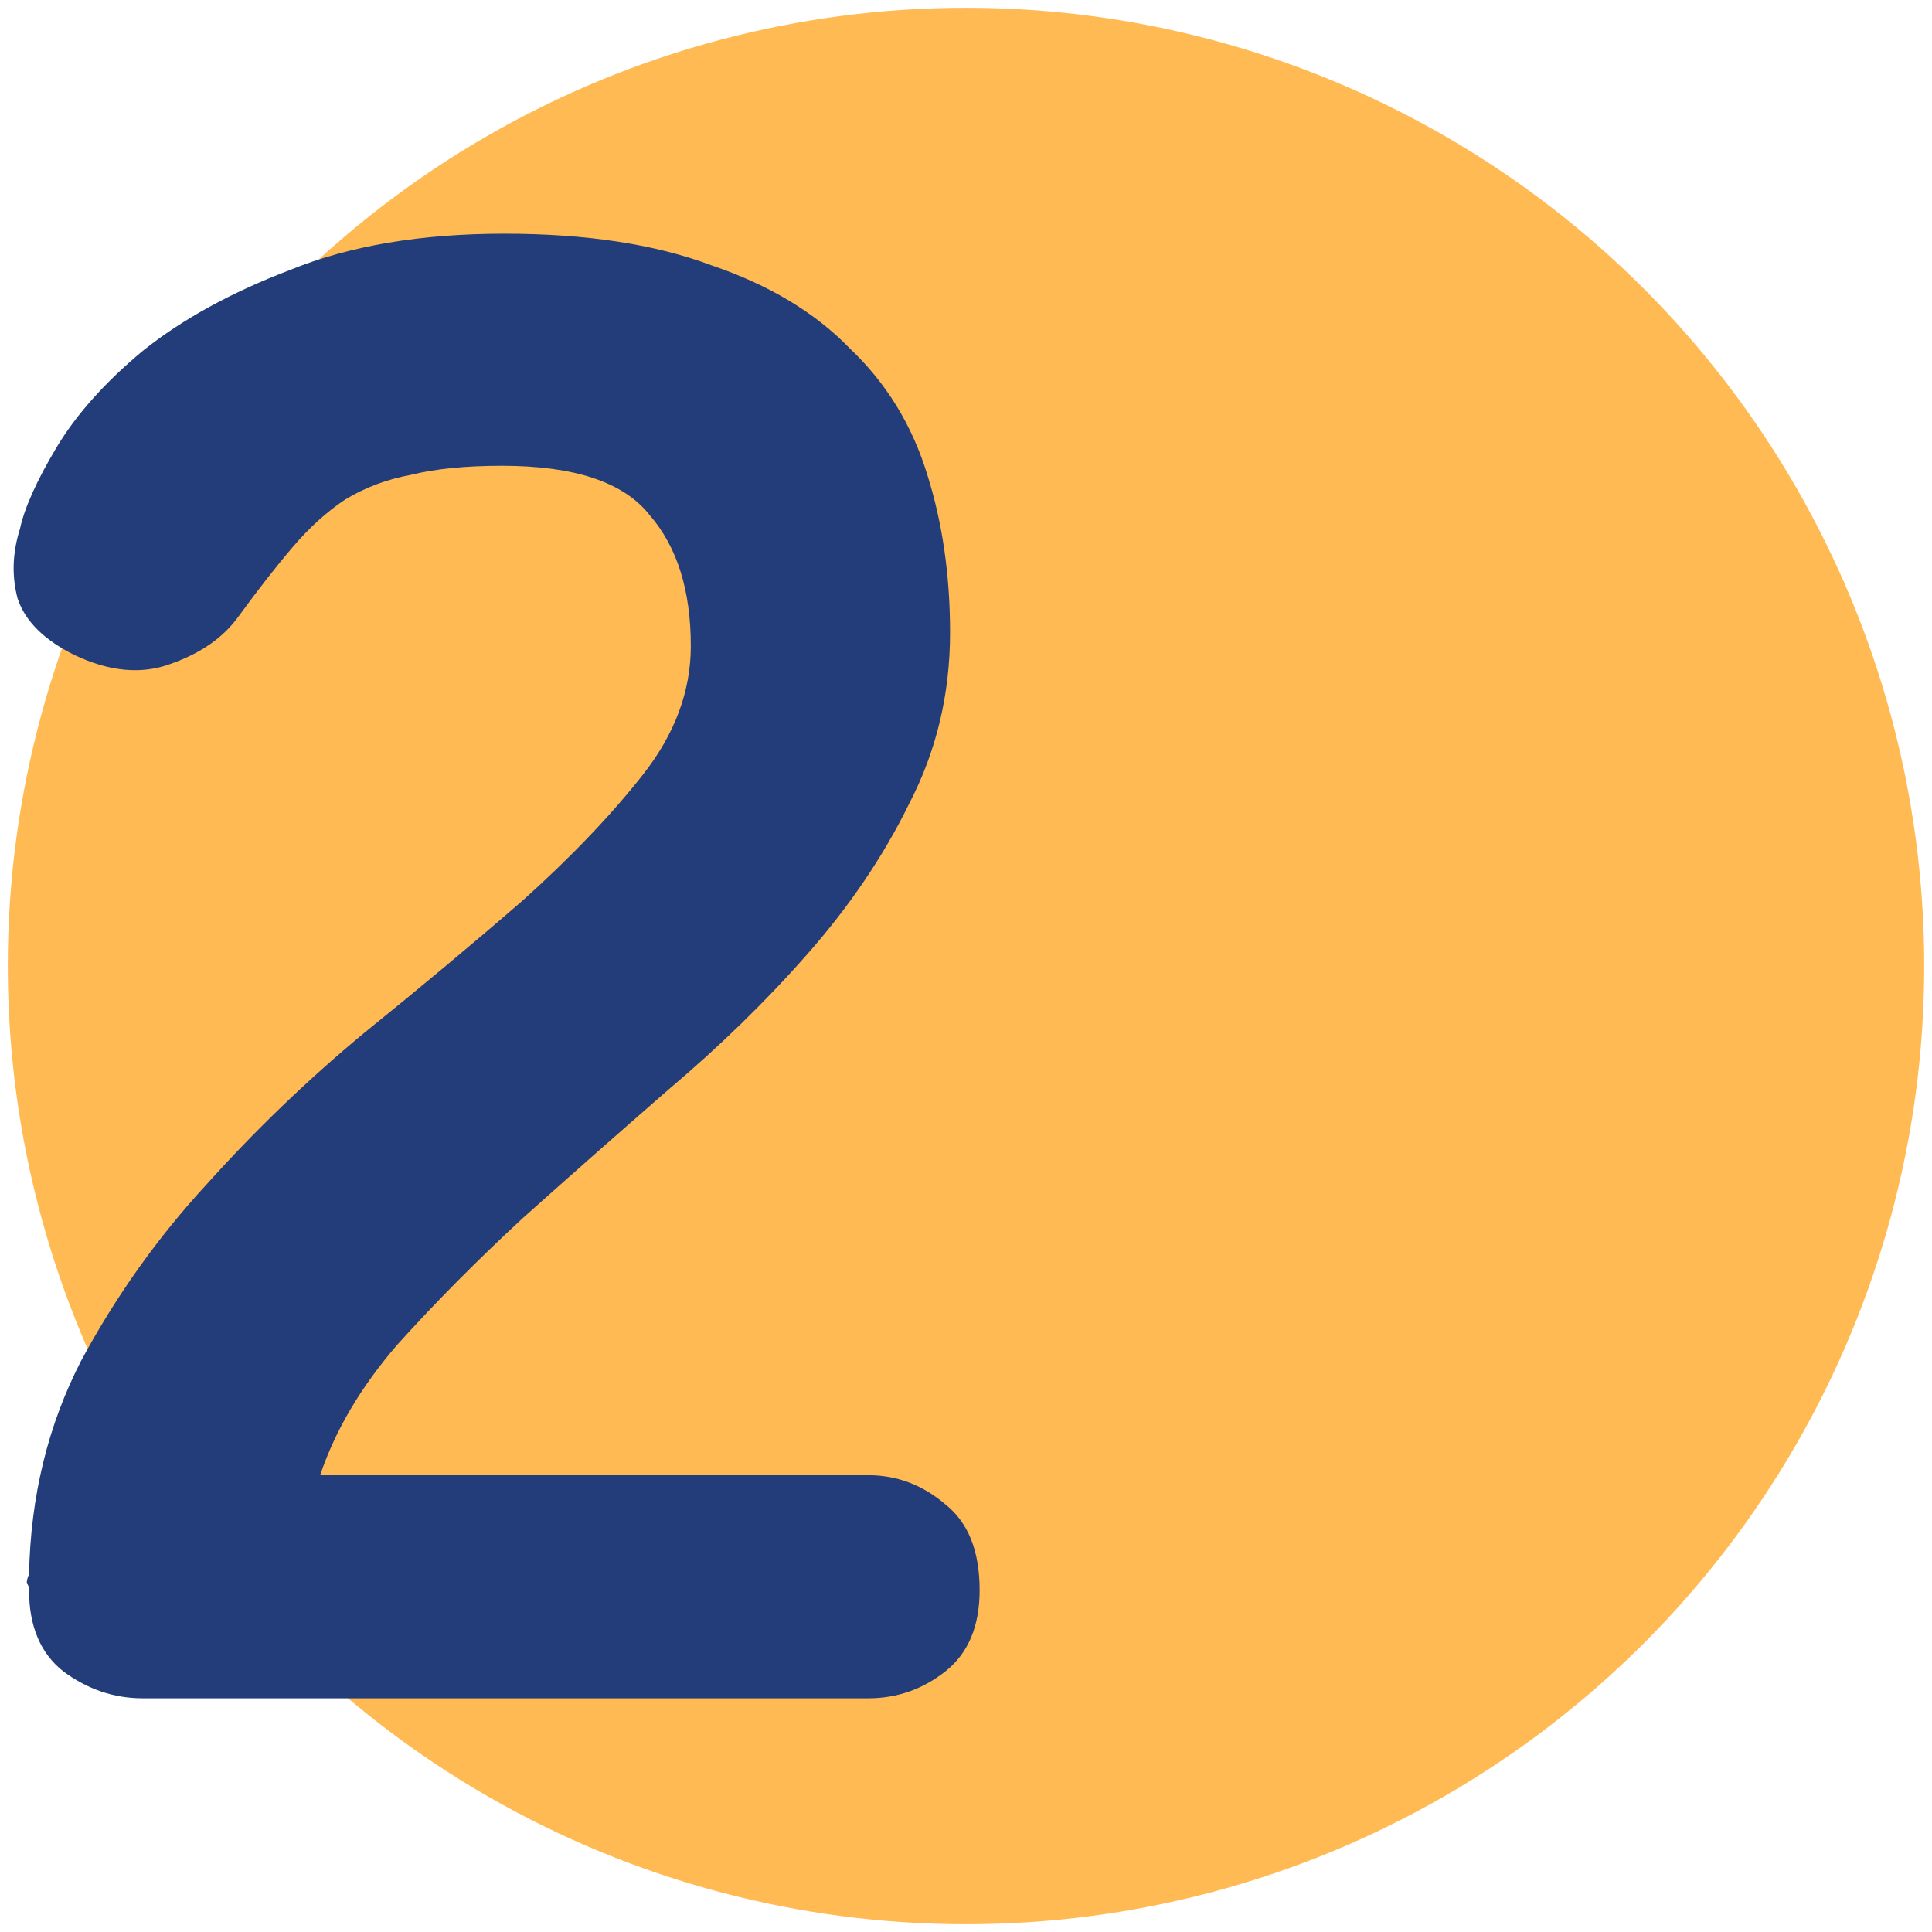 <svg width="124" height="124" viewBox="0 0 124 124" fill="none" xmlns="http://www.w3.org/2000/svg">
<circle cx="62" cy="62" r="61.5" fill="#FFBA53"/>
<path d="M60.977 40.597C60.977 44.55 60.102 48.213 58.35 51.588C56.696 54.962 54.507 58.192 51.782 61.277C49.155 64.266 46.187 67.158 42.879 69.954C39.668 72.75 36.554 75.497 33.537 78.197C30.618 80.896 27.942 83.596 25.51 86.295C23.174 88.995 21.52 91.791 20.547 94.683H55.723C57.572 94.683 59.226 95.31 60.686 96.563C62.145 97.72 62.875 99.552 62.875 102.058C62.875 104.372 62.145 106.108 60.686 107.265C59.226 108.422 57.572 109 55.723 109H9.162C7.313 109 5.611 108.422 4.054 107.265C2.594 106.108 1.864 104.372 1.864 102.058C1.864 101.866 1.816 101.721 1.718 101.625C1.718 101.432 1.767 101.239 1.864 101.046C1.962 96.033 3.081 91.453 5.221 87.308C7.459 83.162 10.135 79.402 13.249 76.028C16.363 72.557 19.72 69.327 23.32 66.338C27.018 63.35 30.424 60.506 33.537 57.806C36.651 55.01 39.23 52.311 41.273 49.708C43.316 47.105 44.338 44.357 44.338 41.465C44.338 37.897 43.462 35.102 41.711 33.077C40.057 30.956 36.894 29.895 32.224 29.895C29.888 29.895 27.942 30.088 26.385 30.474C24.828 30.763 23.418 31.293 22.152 32.065C20.985 32.836 19.866 33.848 18.796 35.102C17.725 36.355 16.558 37.849 15.293 39.585C14.319 40.934 12.86 41.947 10.914 42.621C9.065 43.296 7.021 43.104 4.783 42.043C2.837 41.079 1.621 39.874 1.134 38.428C0.745 36.981 0.794 35.487 1.28 33.945C1.572 32.595 2.351 30.86 3.616 28.738C4.881 26.617 6.73 24.545 9.162 22.52C11.692 20.495 14.855 18.76 18.649 17.314C22.445 15.771 27.018 15 32.37 15C37.624 15 42.052 15.675 45.652 17.025C49.349 18.278 52.317 20.061 54.555 22.375C56.891 24.593 58.545 27.292 59.518 30.474C60.491 33.559 60.977 36.933 60.977 40.597Z" fill="#223D79"/>
</svg>
